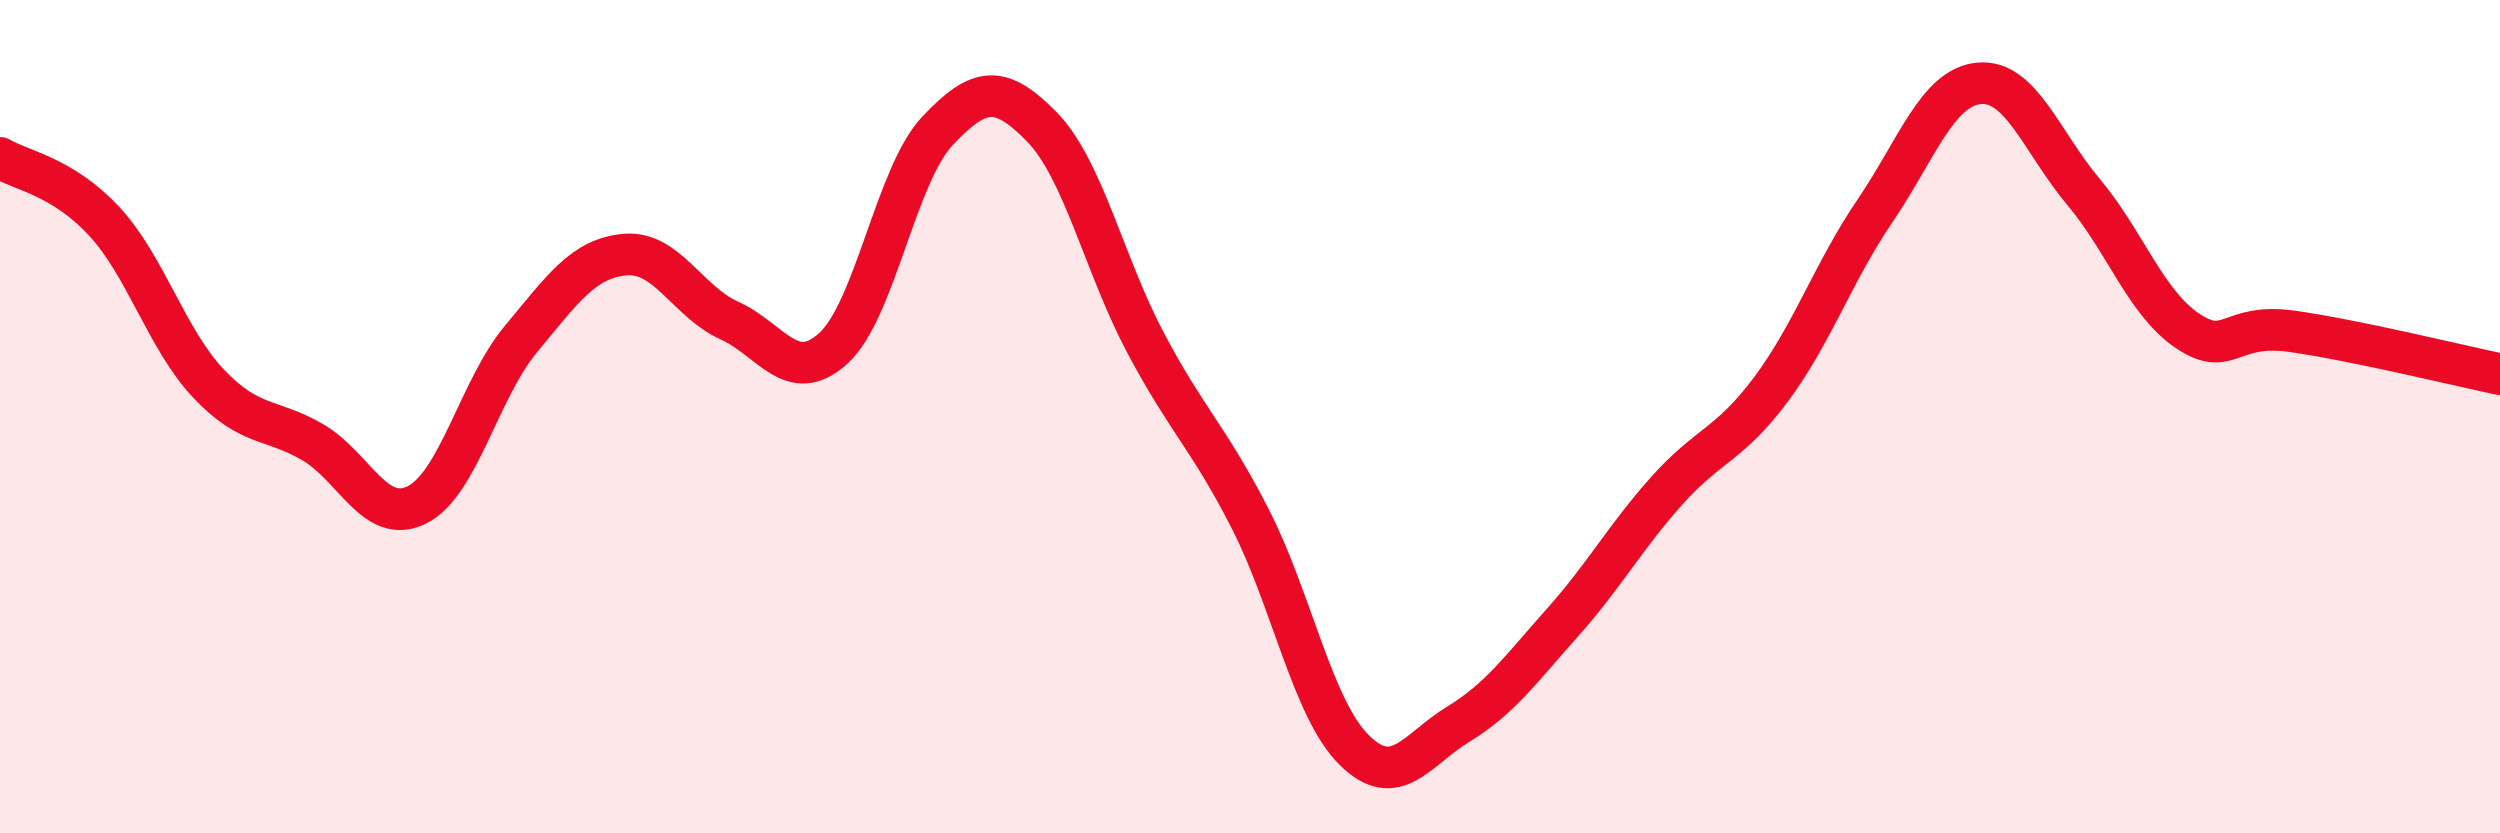 
    <svg width="60" height="20" viewBox="0 0 60 20" xmlns="http://www.w3.org/2000/svg">
      <path
        d="M 0,3.79 C 0.5,4.09 1.5,4.23 2.5,5.31 C 3.5,6.39 4,8.14 5,9.2 C 6,10.26 6.5,10.03 7.5,10.61 C 8.5,11.19 9,12.61 10,12.12 C 11,11.63 11.5,9.34 12.5,8.14 C 13.5,6.94 14,6.2 15,6.11 C 16,6.02 16.5,7.24 17.5,7.69 C 18.5,8.14 19,9.27 20,8.36 C 21,7.45 21.5,4.2 22.5,3.14 C 23.5,2.08 24,2.02 25,3.04 C 26,4.06 26.5,6.36 27.5,8.24 C 28.5,10.12 29,10.49 30,12.44 C 31,14.39 31.5,17.01 32.5,18 C 33.5,18.99 34,17.99 35,17.38 C 36,16.77 36.5,16.06 37.5,14.94 C 38.5,13.82 39,12.9 40,11.78 C 41,10.66 41.5,10.69 42.5,9.35 C 43.5,8.01 44,6.53 45,5.06 C 46,3.59 46.5,2.09 47.5,2 C 48.5,1.91 49,3.41 50,4.6 C 51,5.79 51.5,7.27 52.5,7.94 C 53.5,8.61 53.5,7.74 55,7.95 C 56.5,8.16 59,8.77 60,8.98L60 20L0 20Z"
        fill="#EB0A25"
        opacity="0.1"
        stroke-linecap="round"
        stroke-linejoin="round"
      />
      <path
        d="M 0,3.79 C 0.5,4.09 1.5,4.23 2.5,5.31 C 3.5,6.39 4,8.14 5,9.2 C 6,10.26 6.5,10.03 7.5,10.61 C 8.5,11.19 9,12.61 10,12.12 C 11,11.63 11.5,9.34 12.5,8.14 C 13.5,6.94 14,6.2 15,6.11 C 16,6.02 16.5,7.24 17.5,7.69 C 18.5,8.14 19,9.27 20,8.36 C 21,7.45 21.5,4.2 22.5,3.14 C 23.5,2.08 24,2.02 25,3.04 C 26,4.06 26.5,6.36 27.5,8.24 C 28.5,10.12 29,10.49 30,12.44 C 31,14.39 31.5,17.01 32.5,18 C 33.5,18.99 34,17.99 35,17.38 C 36,16.77 36.5,16.06 37.5,14.94 C 38.5,13.82 39,12.9 40,11.78 C 41,10.66 41.5,10.69 42.5,9.35 C 43.5,8.01 44,6.53 45,5.06 C 46,3.59 46.5,2.09 47.5,2 C 48.5,1.91 49,3.41 50,4.6 C 51,5.79 51.5,7.27 52.5,7.94 C 53.5,8.61 53.5,7.74 55,7.95 C 56.5,8.16 59,8.77 60,8.98"
        stroke="#EB0A25"
        stroke-width="1"
        fill="none"
        stroke-linecap="round"
        stroke-linejoin="round"
      />
    </svg>
  